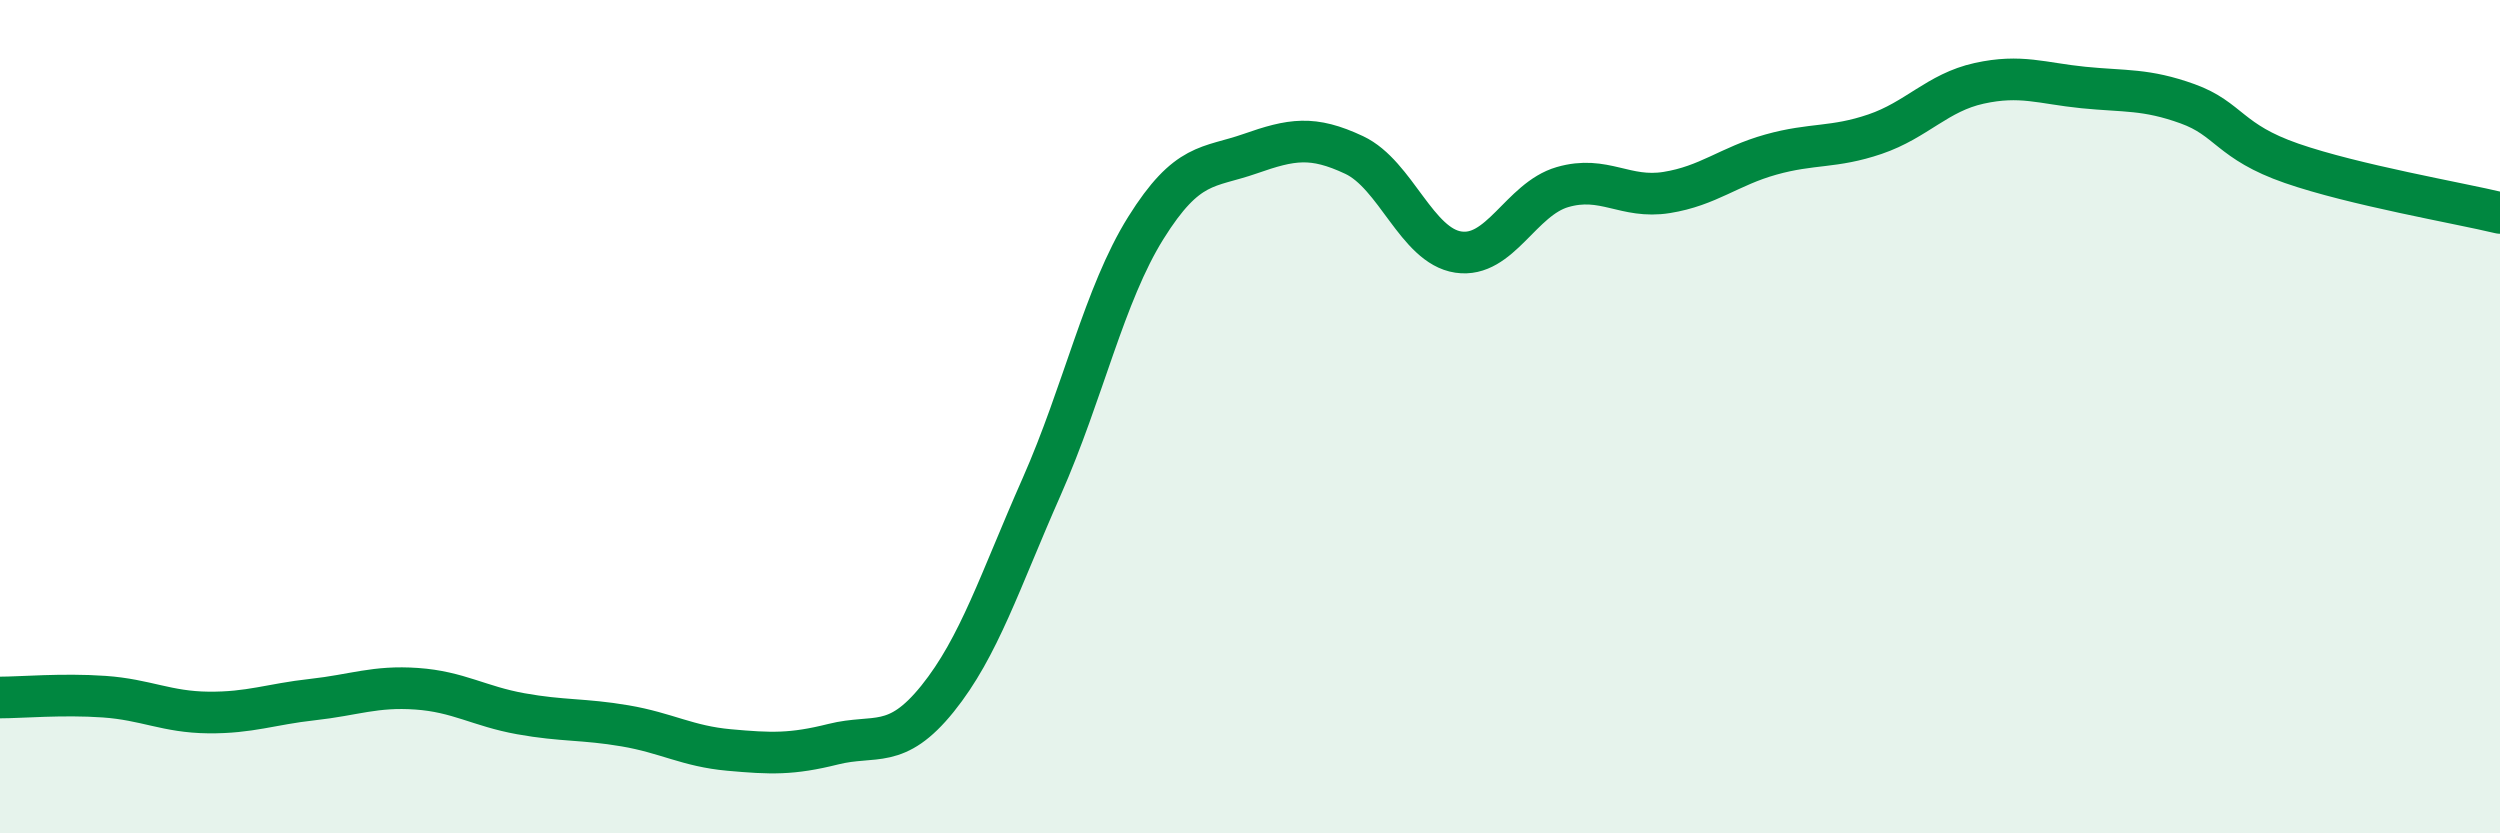 
    <svg width="60" height="20" viewBox="0 0 60 20" xmlns="http://www.w3.org/2000/svg">
      <path
        d="M 0,16.74 C 0.5,16.74 1.5,16.65 2.5,16.72 C 3.5,16.79 4,17.09 5,17.1 C 6,17.11 6.5,16.9 7.5,16.79 C 8.5,16.68 9,16.46 10,16.53 C 11,16.6 11.5,16.95 12.5,17.13 C 13.5,17.31 14,17.25 15,17.42 C 16,17.59 16.5,17.91 17.5,18 C 18.5,18.09 19,18.11 20,17.86 C 21,17.61 21.5,18.01 22.5,16.77 C 23.5,15.53 24,13.94 25,11.68 C 26,9.42 26.5,7.07 27.5,5.47 C 28.5,3.87 29,4.04 30,3.69 C 31,3.34 31.5,3.25 32.5,3.72 C 33.5,4.19 34,5.9 35,6.05 C 36,6.2 36.5,4.78 37.5,4.49 C 38.5,4.2 39,4.78 40,4.62 C 41,4.46 41.5,3.99 42.5,3.71 C 43.5,3.43 44,3.56 45,3.22 C 46,2.88 46.5,2.22 47.5,2 C 48.5,1.78 49,2 50,2.1 C 51,2.2 51.5,2.13 52.5,2.49 C 53.5,2.85 53.5,3.4 55,3.92 C 56.5,4.44 59,4.87 60,5.11L60 20L0 20Z"
        fill="#008740"
        opacity="0.1"
        stroke-linecap="round"
        stroke-linejoin="round"
      />
      <path
        d="M 0,16.74 C 0.5,16.74 1.5,16.65 2.5,16.72 C 3.5,16.79 4,17.09 5,17.1 C 6,17.11 6.5,16.9 7.5,16.79 C 8.5,16.68 9,16.46 10,16.53 C 11,16.6 11.5,16.95 12.5,17.13 C 13.5,17.31 14,17.25 15,17.42 C 16,17.59 16.5,17.91 17.5,18 C 18.5,18.09 19,18.11 20,17.86 C 21,17.61 21.5,18.01 22.5,16.77 C 23.5,15.53 24,13.94 25,11.68 C 26,9.42 26.5,7.07 27.5,5.47 C 28.5,3.87 29,4.04 30,3.69 C 31,3.34 31.5,3.25 32.5,3.72 C 33.5,4.19 34,5.9 35,6.05 C 36,6.2 36.5,4.78 37.5,4.49 C 38.5,4.2 39,4.78 40,4.62 C 41,4.46 41.5,3.99 42.5,3.71 C 43.5,3.43 44,3.56 45,3.22 C 46,2.88 46.5,2.22 47.5,2 C 48.5,1.78 49,2 50,2.1 C 51,2.2 51.5,2.13 52.5,2.49 C 53.5,2.85 53.5,3.4 55,3.92 C 56.5,4.44 59,4.87 60,5.11"
        stroke="#008740"
        stroke-width="1"
        fill="none"
        stroke-linecap="round"
        stroke-linejoin="round"
      />
    </svg>
  